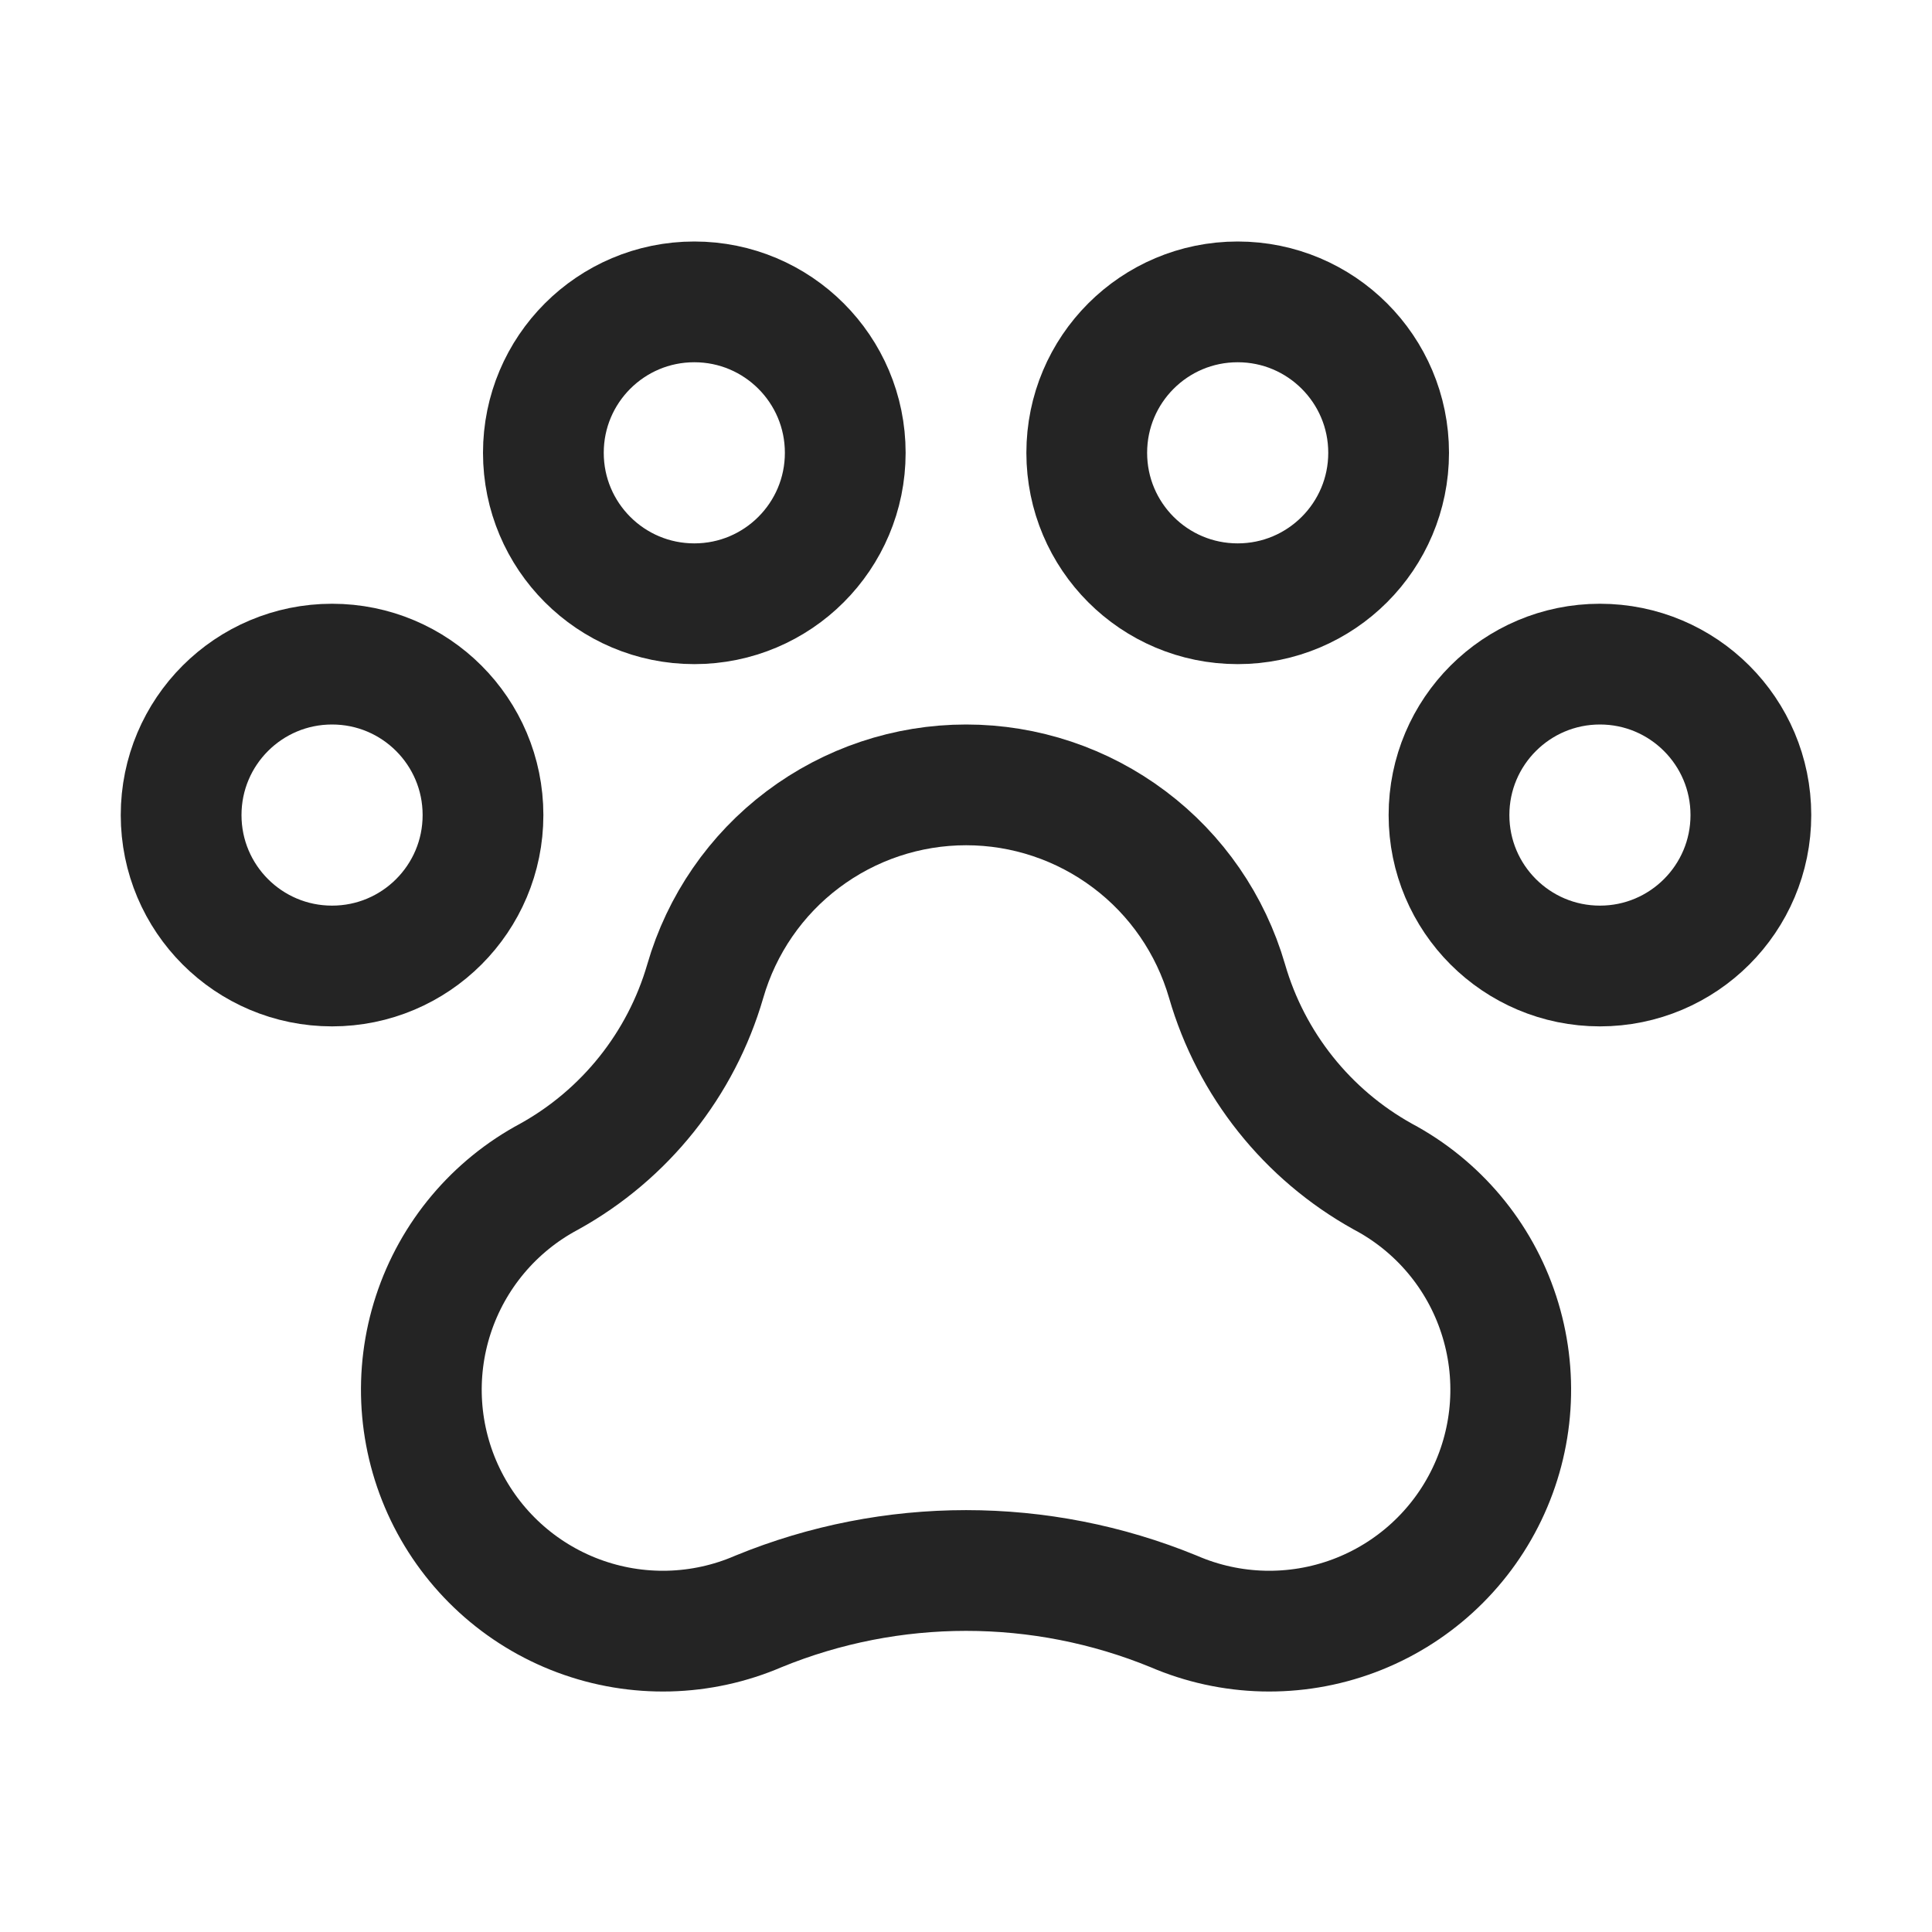 <svg width="24" height="24" viewBox="0 0 24 24" fill="none" xmlns="http://www.w3.org/2000/svg">
<path d="M19.875 12C20.91 12 21.75 11.161 21.75 10.125C21.75 9.089 20.91 8.25 19.875 8.25C18.84 8.25 18 9.089 18 10.125C18 11.161 18.84 12 19.875 12Z" stroke="#242424" stroke-width="1.5" stroke-linecap="round" stroke-linejoin="round"></path>
<path d="M4.125 12C5.161 12 6 11.161 6 10.125C6 9.089 5.161 8.25 4.125 8.25C3.089 8.25 2.25 9.089 2.25 10.125C2.25 11.161 3.089 12 4.125 12Z" stroke="#242424" stroke-width="1.5" stroke-linecap="round" stroke-linejoin="round"></path>
<path d="M8.625 7.5C9.661 7.5 10.5 6.661 10.5 5.625C10.5 4.589 9.661 3.75 8.625 3.75C7.589 3.75 6.75 4.589 6.75 5.625C6.75 6.661 7.589 7.5 8.625 7.5Z" stroke="#242424" stroke-width="1.5" stroke-linecap="round" stroke-linejoin="round"></path>
<path d="M15.375 7.5C16.41 7.5 17.25 6.661 17.25 5.625C17.25 4.589 16.41 3.75 15.375 3.75C14.339 3.75 13.5 4.589 13.5 5.625C13.5 6.661 14.339 7.5 15.375 7.5Z" stroke="#242424" stroke-width="1.5" stroke-linecap="round" stroke-linejoin="round"></path>
<path d="M12.002 9.75C11.27 9.75 10.559 9.988 9.974 10.428C9.39 10.867 8.964 11.485 8.761 12.188C8.461 13.221 7.764 14.094 6.823 14.616C6.14 14.98 5.624 15.594 5.383 16.33C5.142 17.066 5.195 17.866 5.531 18.564C5.867 19.261 6.459 19.802 7.185 20.073C7.91 20.344 8.712 20.324 9.423 20.017C11.075 19.34 12.927 19.34 14.579 20.017C15.29 20.324 16.092 20.344 16.817 20.073C17.542 19.802 18.135 19.261 18.47 18.564C18.806 17.866 18.859 17.066 18.618 16.33C18.378 15.594 17.862 14.98 17.178 14.616C16.238 14.094 15.542 13.221 15.243 12.188C15.039 11.485 14.614 10.867 14.029 10.428C13.444 9.988 12.733 9.75 12.002 9.75Z" stroke="#242424" stroke-width="1.5" stroke-linecap="round" stroke-linejoin="round"></path>
</svg>
